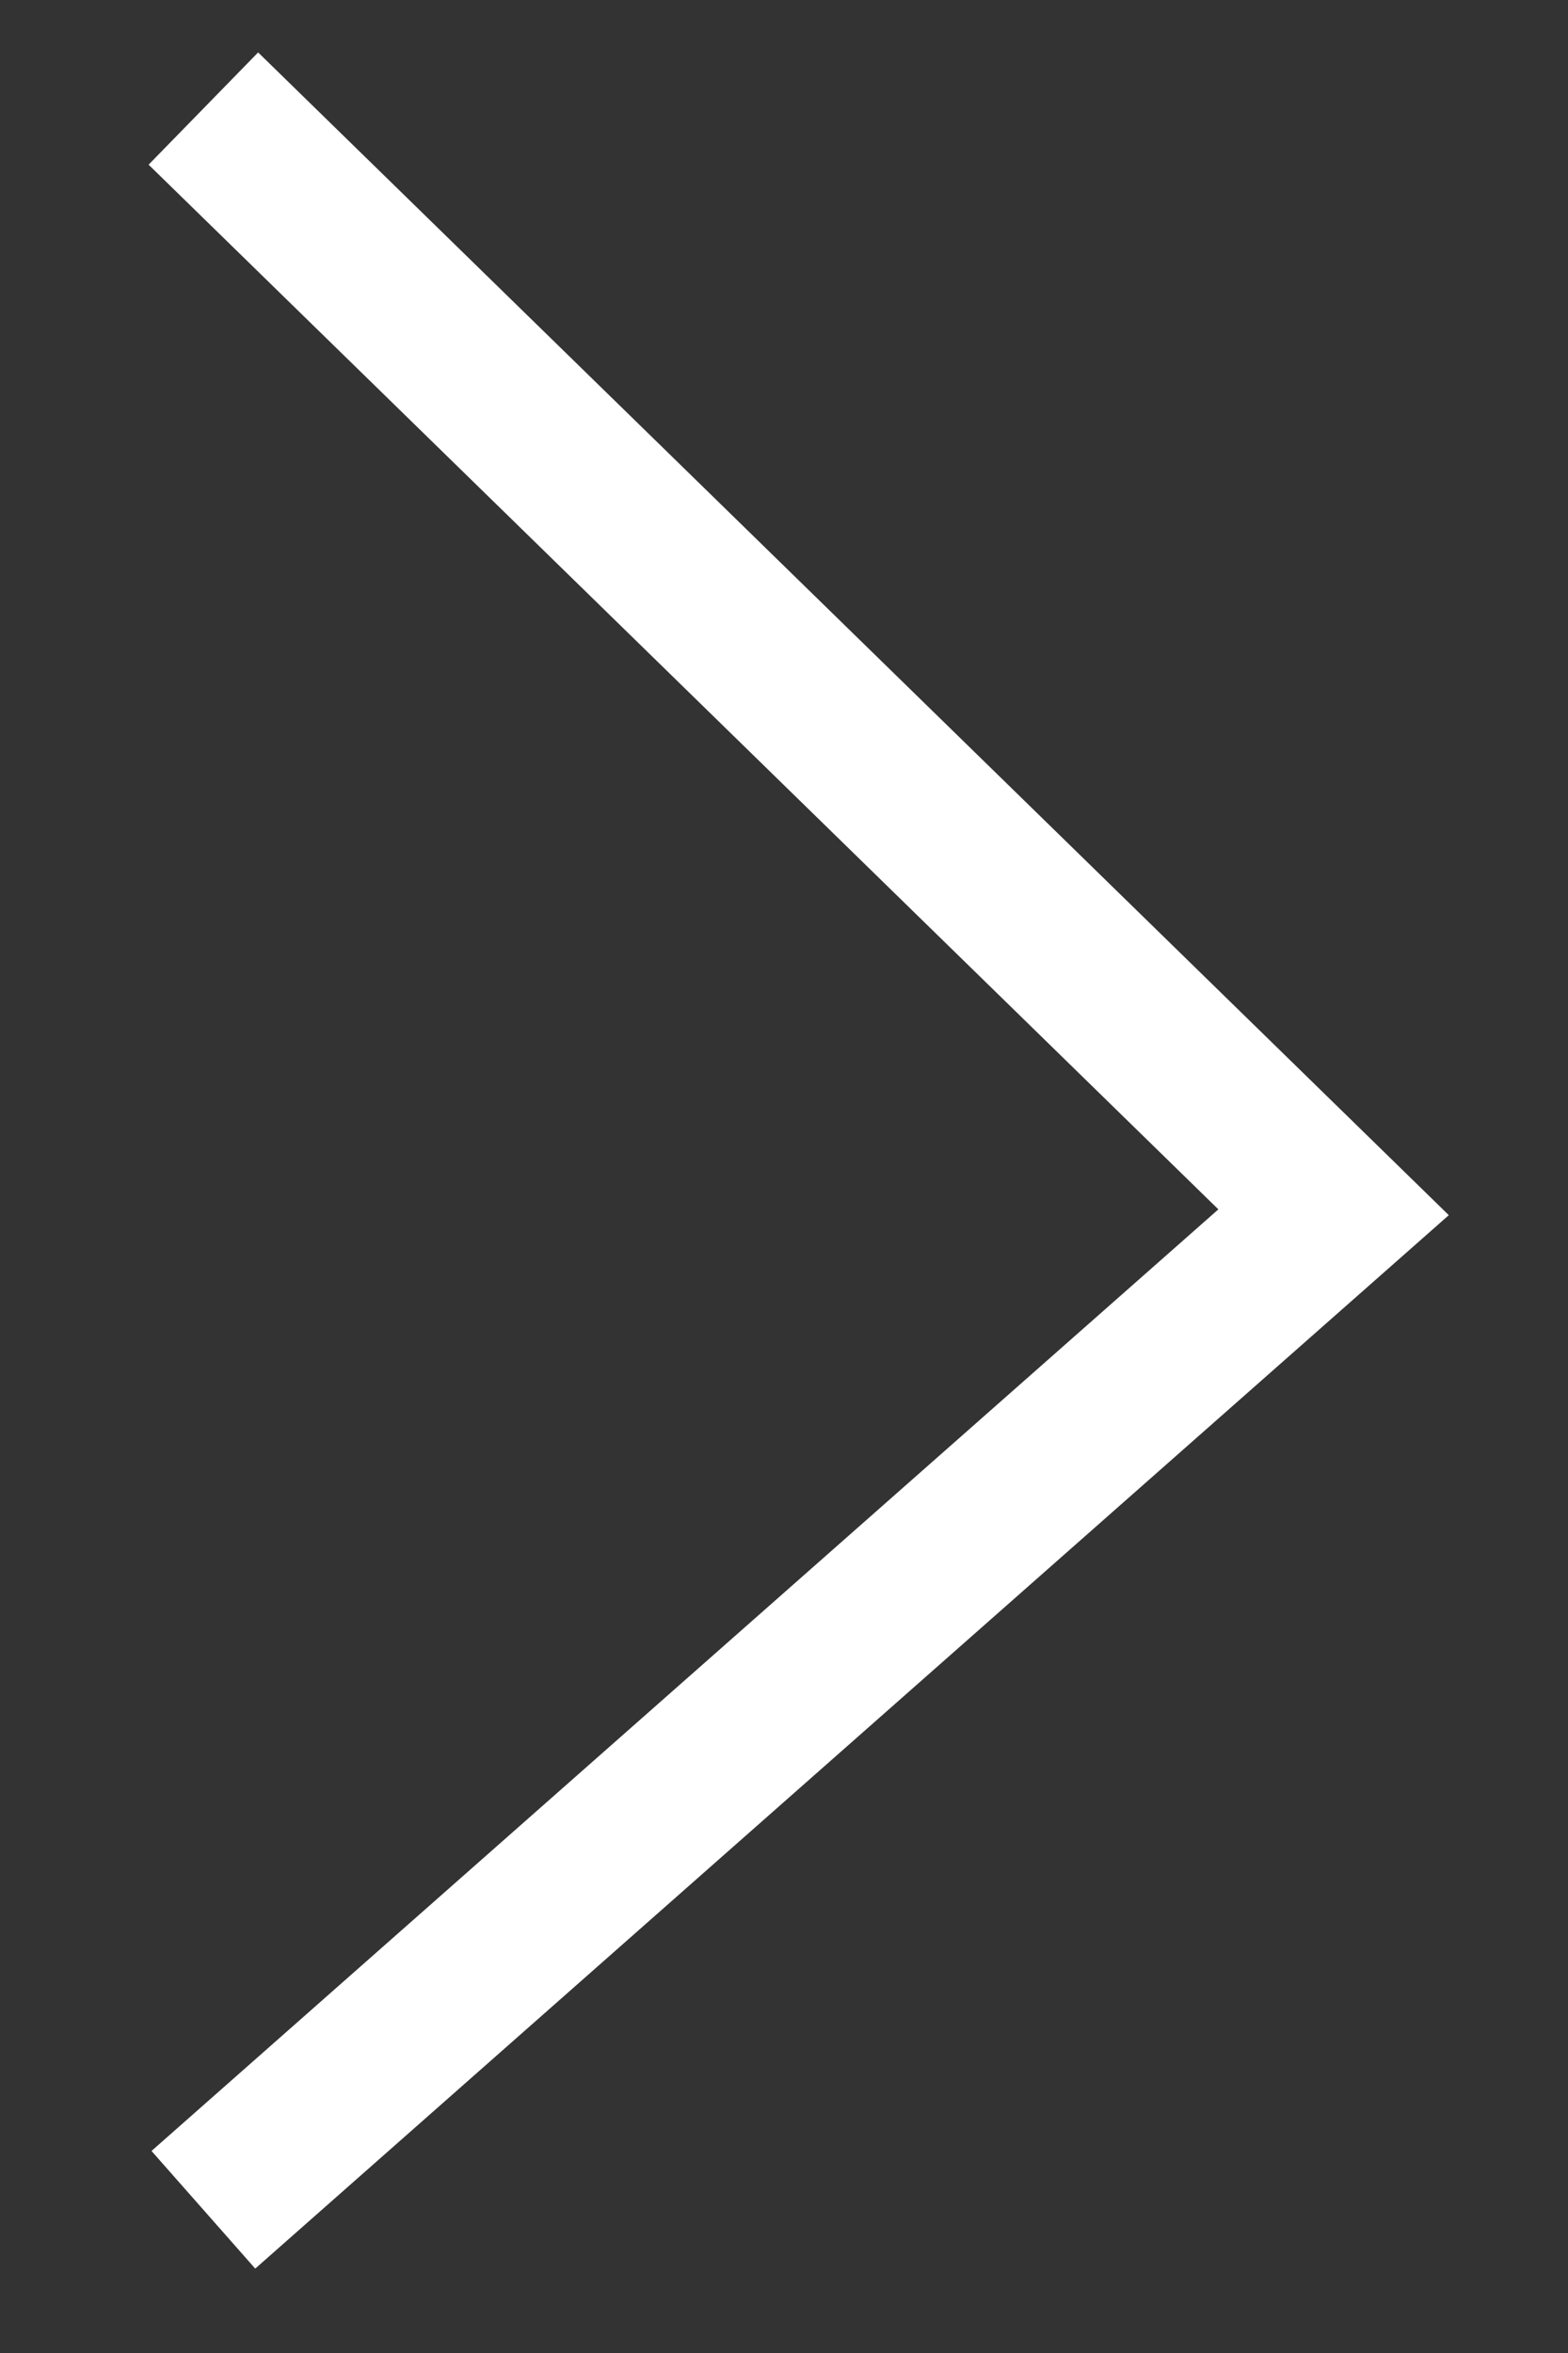 <?xml version="1.0" encoding="UTF-8"?>
<svg xmlns="http://www.w3.org/2000/svg" width="10" height="15" viewBox="0 0 10 15" fill="none">
  <rect x="0" y="0" width="10" height="15" fill="#333333" stroke="none"/>
  <path d="M1.297 14.087L8.505 7.728L1.297 0.692" stroke="white"></path>
</svg>
